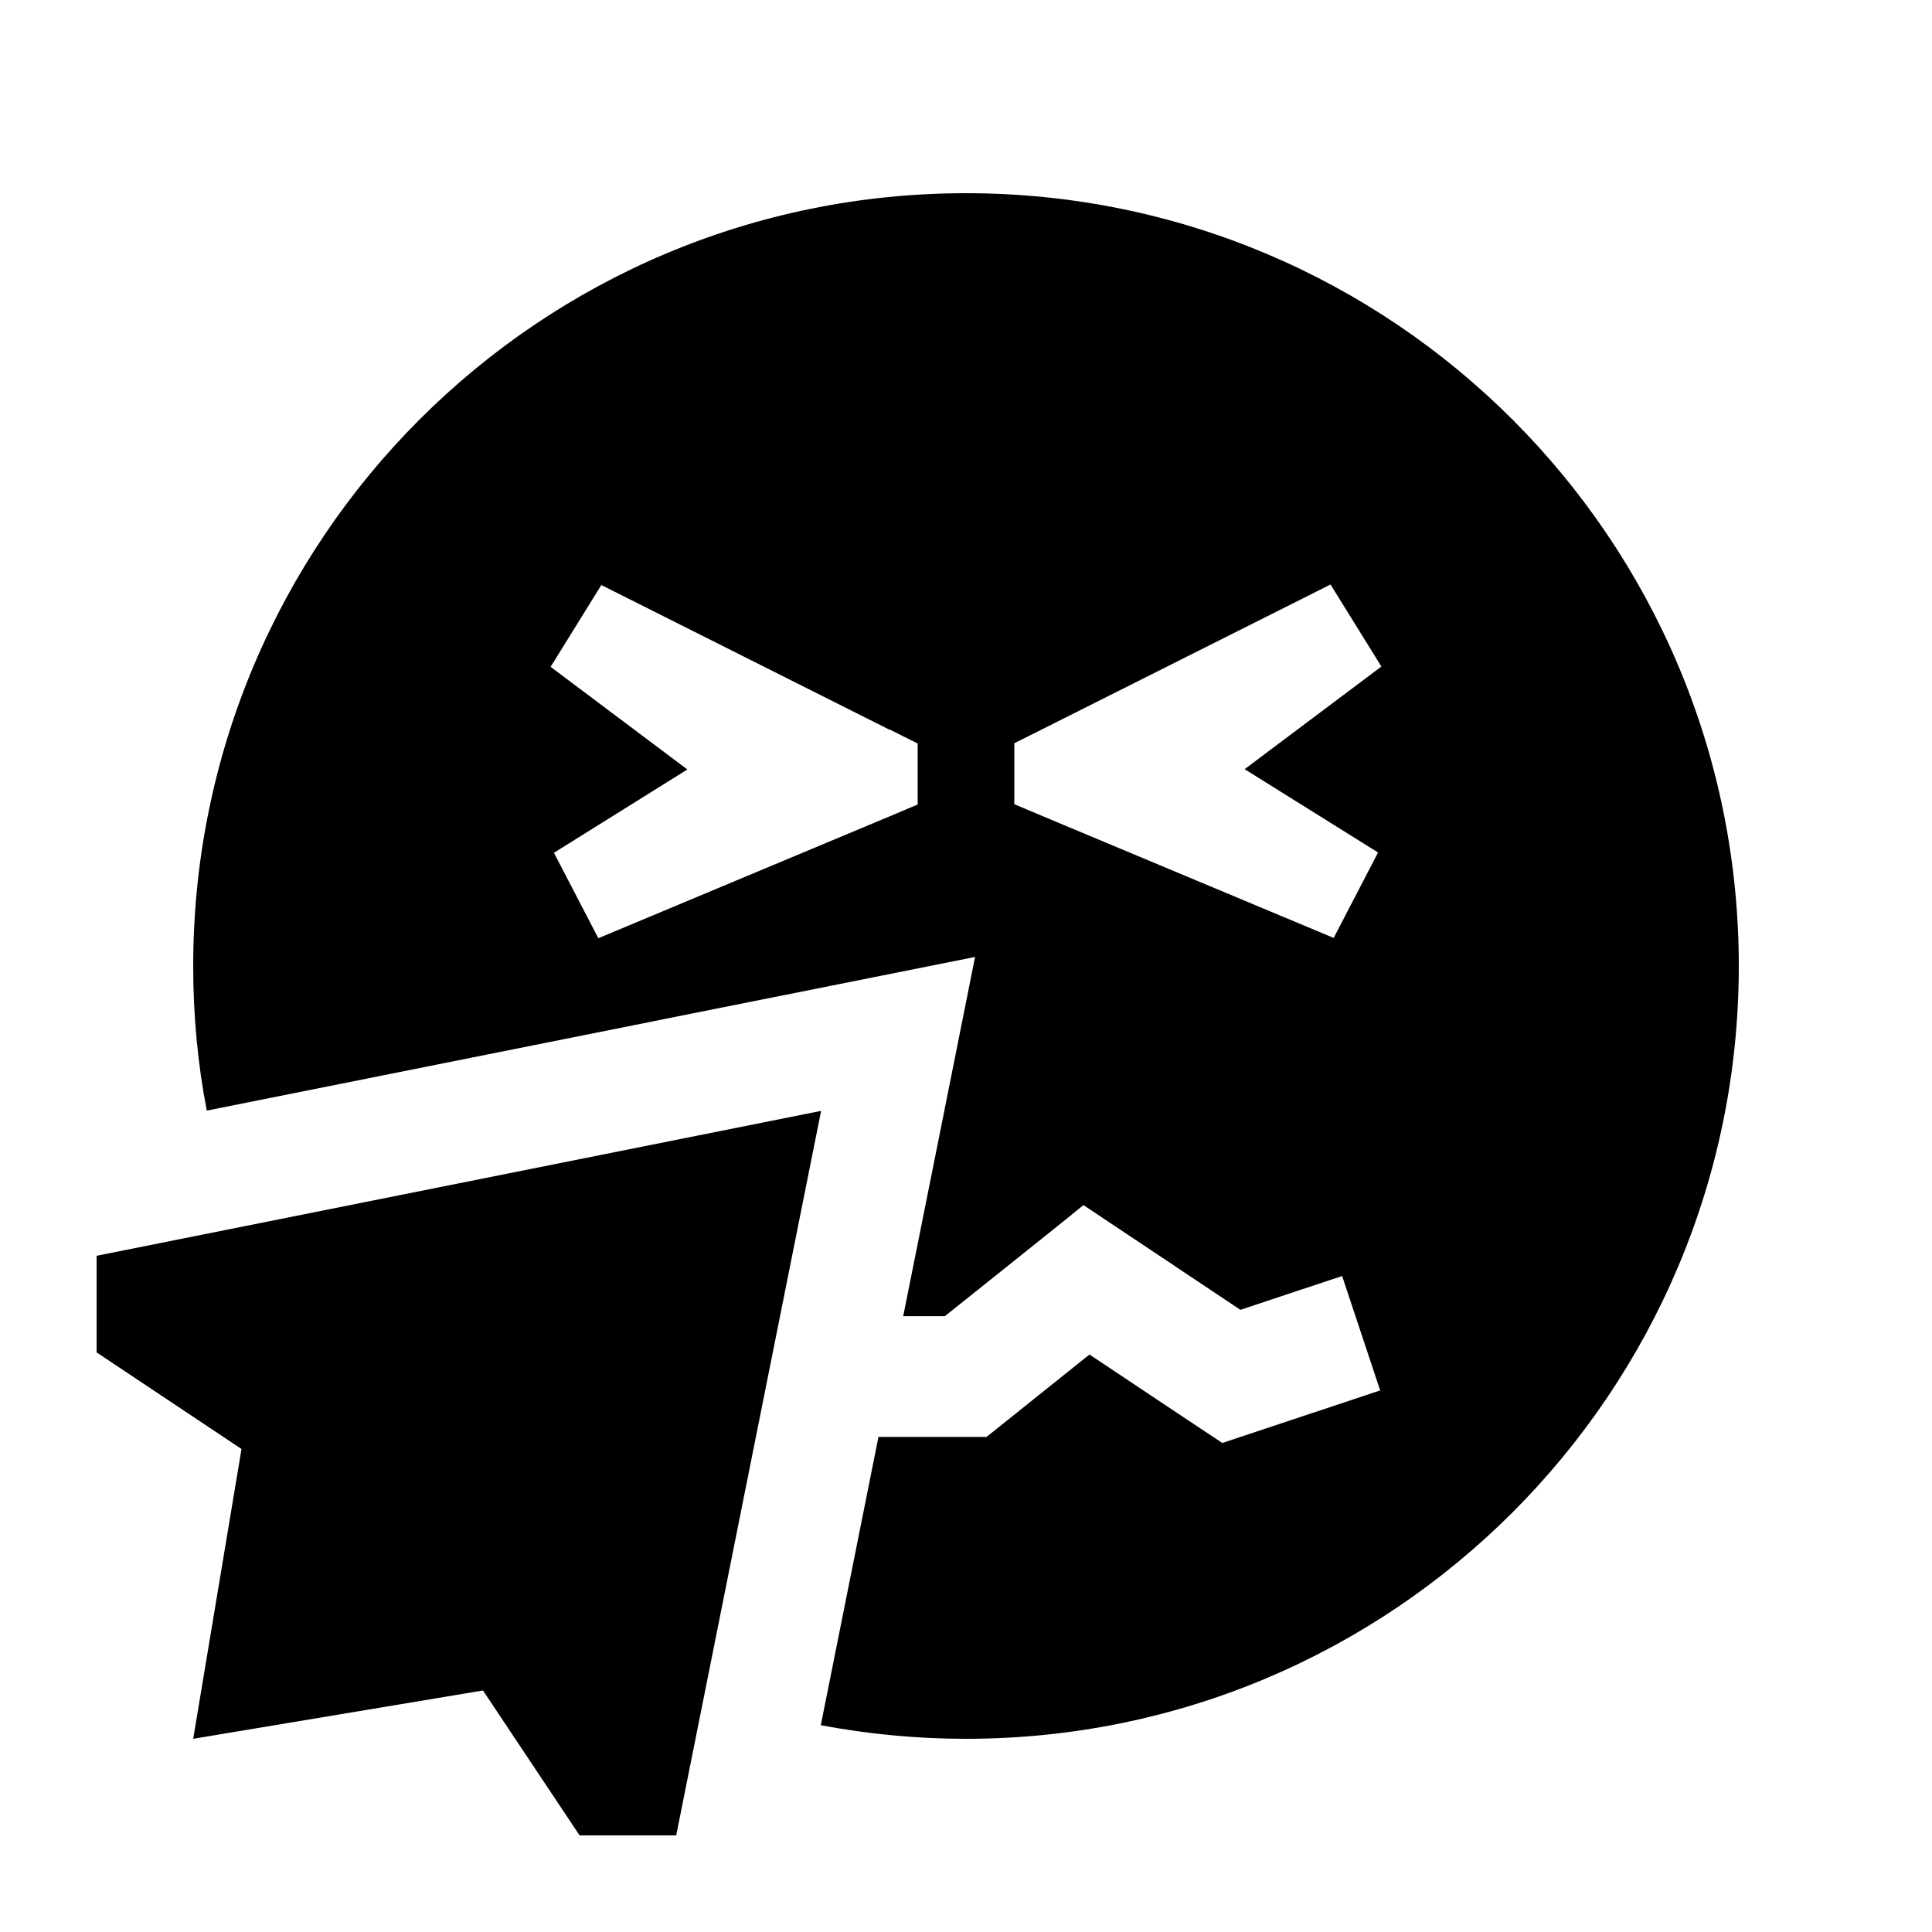 <svg xmlns="http://www.w3.org/2000/svg" viewBox="0 0 640 640"><!--! Font Awesome Pro 7.1.0 by @fontawesome - https://fontawesome.com License - https://fontawesome.com/license (Commercial License) Copyright 2025 Fonticons, Inc. --><path fill="currentColor" d="M320 576C461.4 576 576 461.4 576 320C576 178.6 461.4 64 320 64C178.6 64 64 178.6 64 320C64 336.4 65.5 352.4 68.5 367.9C221.8 337.2 306.6 320.3 323 317C315.2 356 307.3 395.7 299.2 436L313 436C339.9 414.5 355.2 402.3 358.9 399.2C362.4 401.5 379.7 413.1 410.9 433.9C420 430.9 431.2 427.1 444.6 422.7L457.2 460.6C445.4 464.5 431.1 469.3 414.2 474.9L404.9 478C404.1 477.5 389.4 467.7 360.9 448.7L332.3 471.6L326.8 476L291 476L271.9 571.5C287.4 574.4 303.4 576 319.8 576zM294.8 241.7L304 246.3L304 266.5L293.8 270.8L198.2 310.8L183.5 282.5L227.7 254.9L182.4 220.9L199.2 193.8L294.8 241.8zM440.8 193.7L457.6 220.8L412.3 254.8L456.5 282.4L441.8 310.7L346.2 270.7L336 266.4L336 246.2L345.2 241.6L440.8 193.6zM80 480L64 576L160 560L192 608L224 608L272 368L32 416L32 448L80 480z"/></svg>